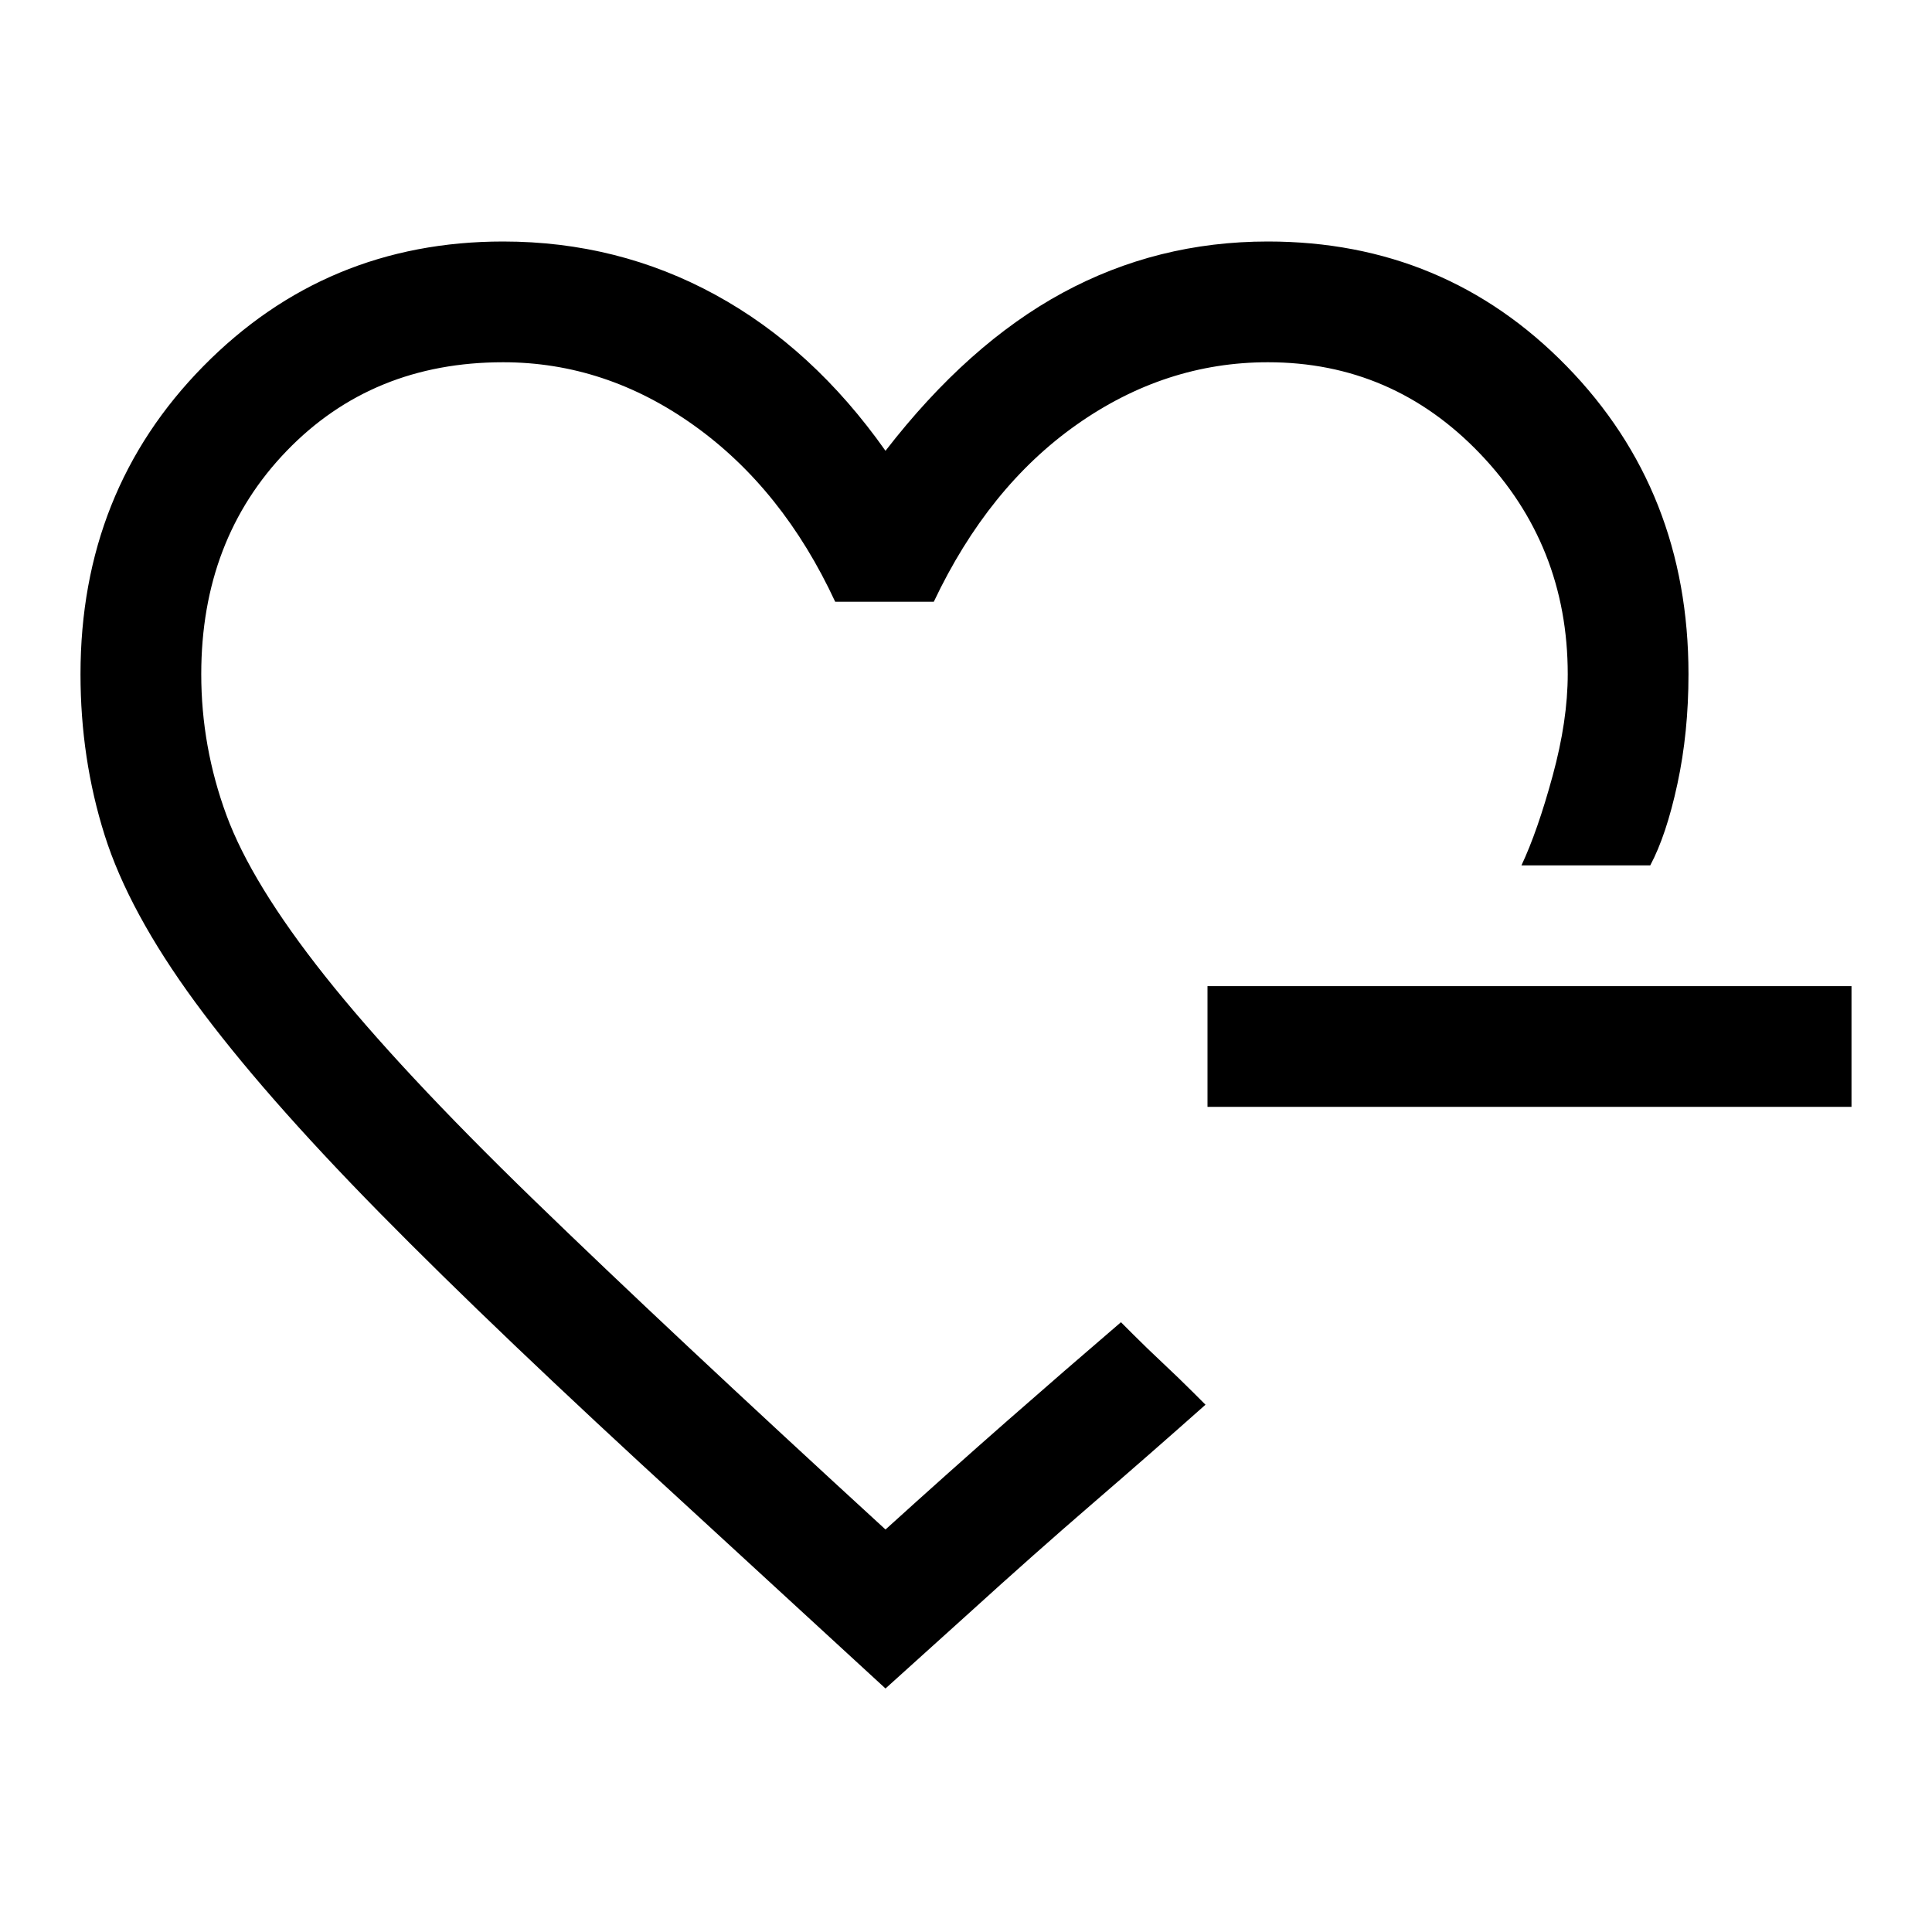 <svg xmlns="http://www.w3.org/2000/svg" width="48" height="48" viewBox="0 -960 960 960"><path d="M440-497Zm0 376-99-91q-94-86-152.5-145.5T97-462q-33-45-45-83t-12-80q0-91 61-153t149-62q57 0 105.5 26.5T440-736q41-53 88-78.5T630-840q88 0 148.5 62T839-625q0 29-5.5 54.5T820-530h-64q8-17 15.5-44.5T779-625q0-64-43.5-109.5T630-780q-51 0-95 31t-71 88h-49q-26-56-70-87.5T250-780q-65 0-107.5 44T100-625q0 36 12.5 70t49 80Q198-429 265-364t175 164q32-29 60.5-54t56.5-49l6.5 6.5q6.5 6.5 14.5 14t14.5 14l6.5 6.5q-27 24-56 49t-62 55l-41 37Zm160-289v-60h320v60H600Z"/></svg>